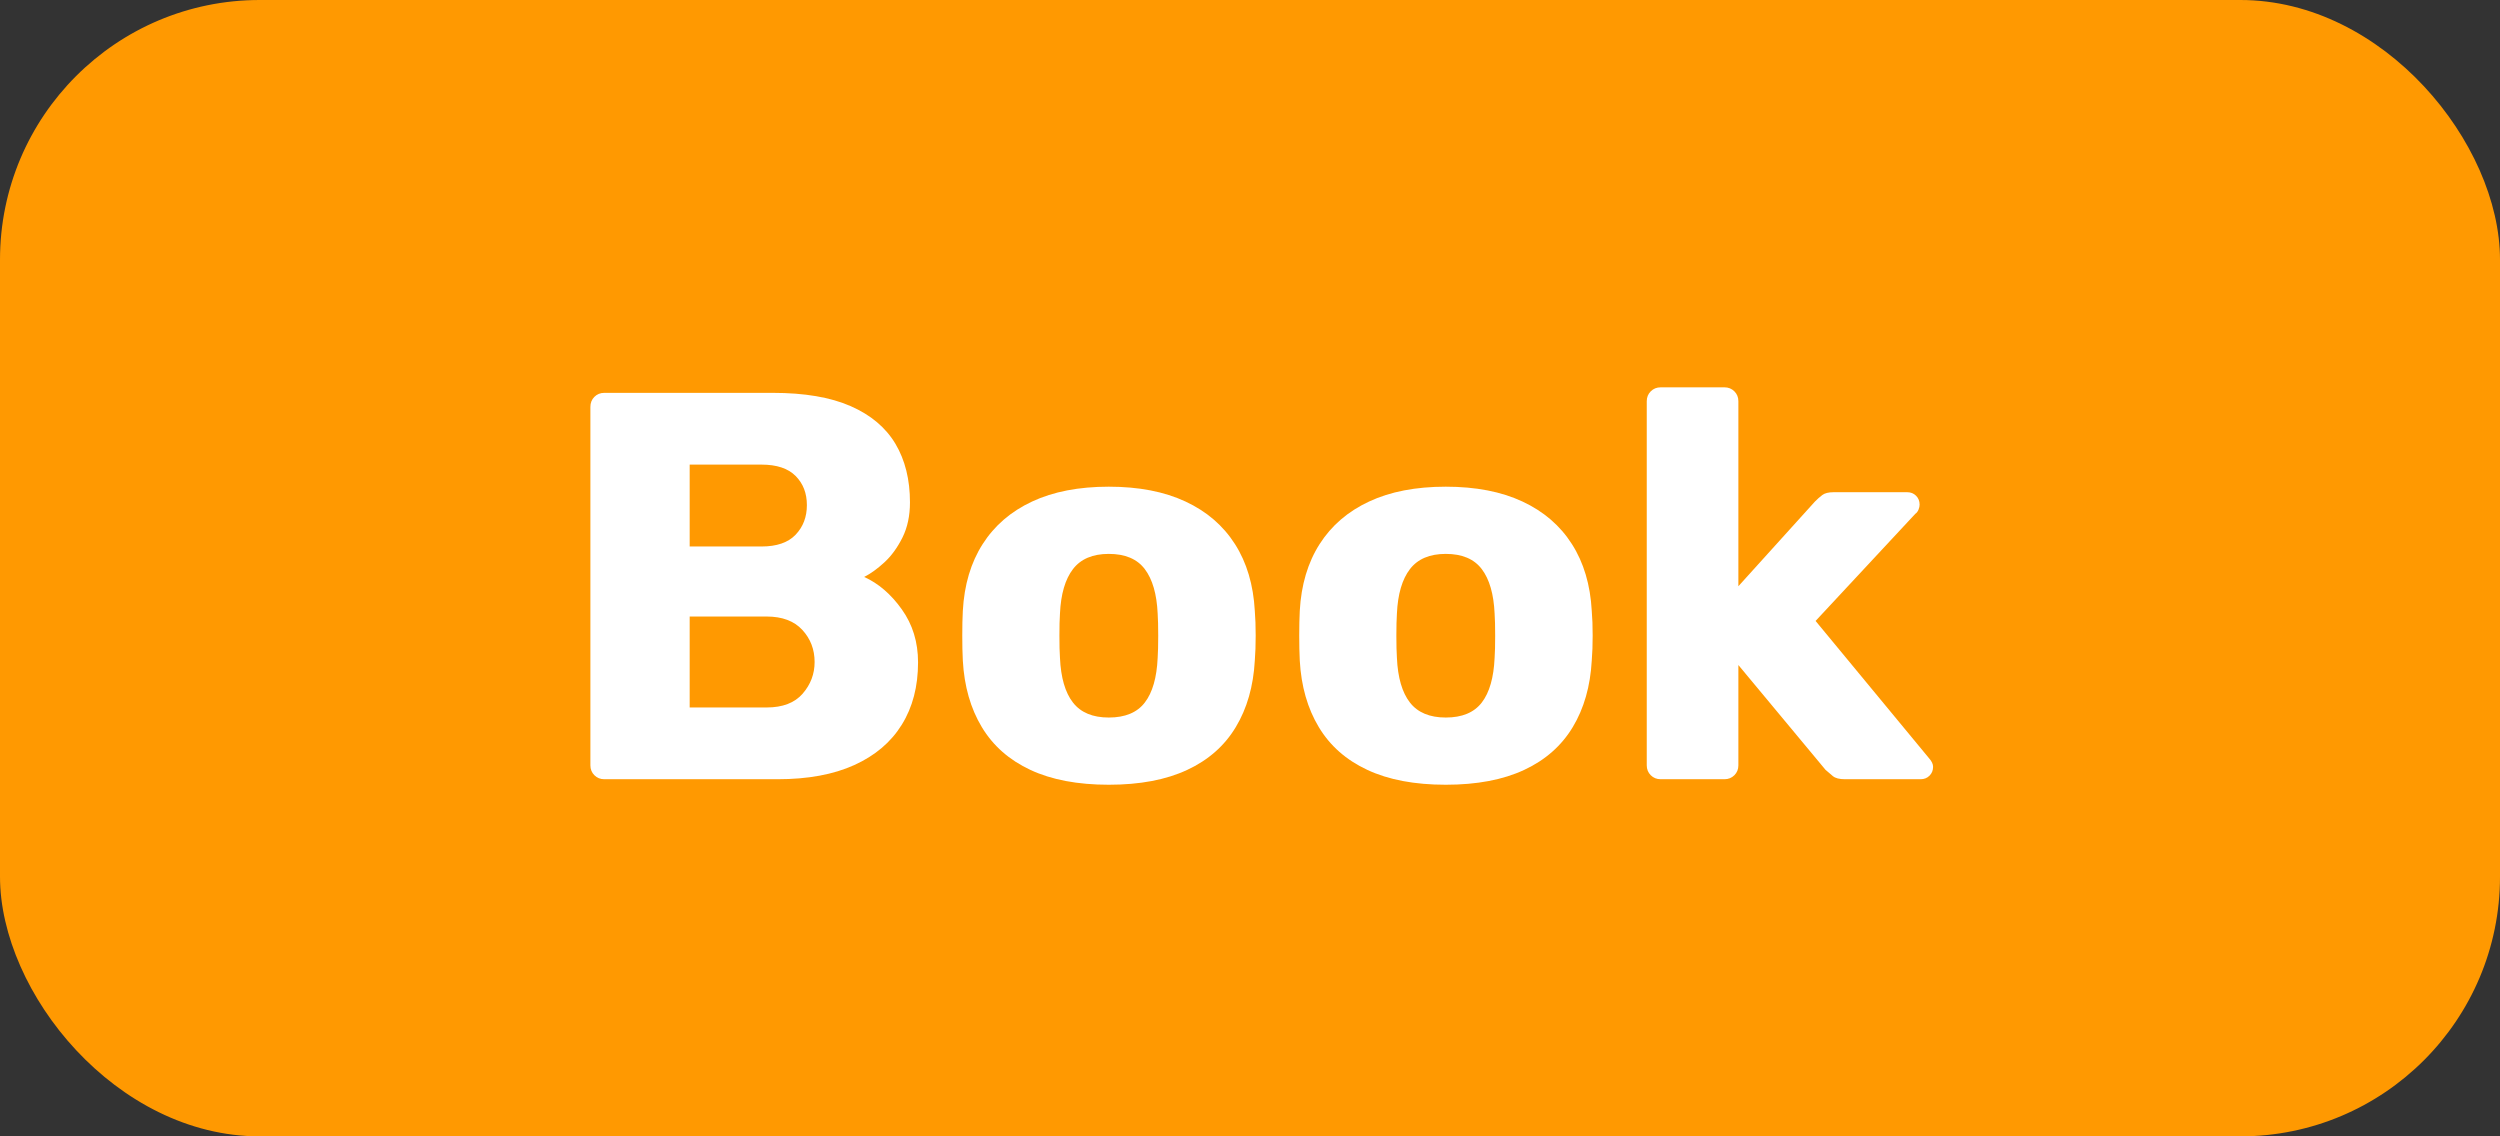 <?xml version="1.0" encoding="UTF-8"?>
<svg width="77px" height="35px" viewBox="0 0 77 35" version="1.1" xmlns="http://www.w3.org/2000/svg" xmlns:xlink="http://www.w3.org/1999/xlink">
    <rect x="0" y="0" width="77" height="35" fill="#333333" stroke="none"/>
    <title>Group</title>
    <g id="Page-1" stroke="none" stroke-width="1" fill="none" fill-rule="evenodd">
        <g id="Group">
            <rect id="Rectangle-Copy" fill="#FF9901" x="0" y="0" width="77" height="35" rx="8"></rect>
            <g id="Book" transform="translate(18.184, 11.93)" fill="#FFFFFF" fill-rule="nonzero">
                <path d="M0.427,12.07 C0.307,12.07 0.205,12.029 0.123,11.947 C0.041,11.865 -2.27373675e-13,11.763 -2.27373675e-13,11.643 L-2.27373675e-13,0.604 C-2.27373675e-13,0.479 0.041,0.375 0.123,0.293 C0.205,0.211 0.307,0.17 0.427,0.17 L5.619,0.17 C6.596,0.17 7.395,0.306 8.017,0.579 C8.638,0.852 9.097,1.239 9.396,1.74 C9.694,2.242 9.843,2.843 9.843,3.542 C9.843,3.952 9.767,4.312 9.614,4.622 C9.46,4.932 9.275,5.188 9.057,5.389 C8.839,5.59 8.63,5.74 8.432,5.84 C8.871,6.038 9.258,6.37 9.591,6.837 C9.925,7.304 10.092,7.848 10.092,8.47 C10.092,9.214 9.925,9.854 9.591,10.391 C9.258,10.928 8.771,11.342 8.13,11.633 C7.49,11.924 6.703,12.07 5.769,12.07 L0.427,12.07 Z M3.058,9.86 L5.429,9.86 C5.921,9.86 6.29,9.719 6.537,9.436 C6.783,9.153 6.906,8.828 6.906,8.46 C6.906,8.073 6.779,7.743 6.526,7.469 C6.272,7.196 5.907,7.059 5.429,7.059 L3.058,7.059 L3.058,9.86 Z M3.058,4.902 L5.27,4.902 C5.74,4.902 6.091,4.781 6.322,4.538 C6.553,4.295 6.668,3.991 6.668,3.627 C6.668,3.263 6.553,2.964 6.322,2.731 C6.091,2.497 5.74,2.38 5.27,2.38 L3.058,2.38 L3.058,4.902 Z" id="Shape"></path>
                <path d="M15.967,12.24 C15.01,12.24 14.205,12.088 13.552,11.783 C12.9,11.479 12.401,11.039 12.055,10.463 C11.709,9.888 11.515,9.206 11.471,8.417 C11.459,8.19 11.454,7.933 11.454,7.645 C11.454,7.356 11.459,7.102 11.471,6.883 C11.515,6.082 11.718,5.397 12.082,4.828 C12.445,4.258 12.953,3.821 13.605,3.517 C14.258,3.212 15.045,3.06 15.967,3.06 C16.89,3.06 17.677,3.212 18.329,3.517 C18.982,3.821 19.489,4.258 19.853,4.828 C20.216,5.397 20.42,6.082 20.464,6.883 C20.482,7.102 20.491,7.356 20.491,7.645 C20.491,7.933 20.482,8.19 20.464,8.417 C20.42,9.206 20.225,9.888 19.879,10.463 C19.534,11.039 19.035,11.479 18.382,11.783 C17.73,12.088 16.925,12.24 15.967,12.24 Z M15.967,10.17 C16.47,10.17 16.84,10.016 17.076,9.708 C17.313,9.4 17.445,8.941 17.472,8.332 C17.483,8.162 17.489,7.935 17.489,7.65 C17.489,7.365 17.483,7.138 17.472,6.968 C17.445,6.369 17.313,5.912 17.076,5.599 C16.84,5.286 16.47,5.13 15.967,5.13 C15.471,5.13 15.103,5.286 14.863,5.599 C14.623,5.912 14.49,6.369 14.463,6.968 C14.451,7.138 14.446,7.365 14.446,7.65 C14.446,7.935 14.451,8.162 14.463,8.332 C14.49,8.941 14.623,9.4 14.863,9.708 C15.103,10.016 15.471,10.17 15.967,10.17 Z" id="Shape"></path>
                <path d="M26.346,12.24 C25.388,12.24 24.583,12.088 23.931,11.783 C23.278,11.479 22.779,11.039 22.434,10.463 C22.088,9.888 21.893,9.206 21.849,8.417 C21.838,8.19 21.832,7.933 21.832,7.645 C21.832,7.356 21.838,7.102 21.849,6.883 C21.893,6.082 22.097,5.397 22.46,4.828 C22.824,4.258 23.331,3.821 23.984,3.517 C24.636,3.212 25.424,3.06 26.346,3.06 C27.268,3.06 28.055,3.212 28.708,3.517 C29.36,3.821 29.868,4.258 30.231,4.828 C30.595,5.397 30.798,6.082 30.842,6.883 C30.861,7.102 30.87,7.356 30.87,7.645 C30.87,7.933 30.861,8.19 30.842,8.417 C30.798,9.206 30.604,9.888 30.258,10.463 C29.912,11.039 29.413,11.479 28.761,11.783 C28.108,12.088 27.303,12.24 26.346,12.24 Z M26.346,10.17 C26.849,10.17 27.218,10.016 27.455,9.708 C27.692,9.4 27.823,8.941 27.85,8.332 C27.862,8.162 27.867,7.935 27.867,7.65 C27.867,7.365 27.862,7.138 27.85,6.968 C27.823,6.369 27.692,5.912 27.455,5.599 C27.218,5.286 26.849,5.13 26.346,5.13 C25.85,5.13 25.482,5.286 25.242,5.599 C25.002,5.912 24.868,6.369 24.841,6.968 C24.83,7.138 24.824,7.365 24.824,7.65 C24.824,7.935 24.83,8.162 24.841,8.332 C24.868,8.941 25.002,9.4 25.242,9.708 C25.482,10.016 25.85,10.17 26.346,10.17 Z" id="Shape"></path>
                <path d="M32.963,12.07 C32.843,12.07 32.741,12.029 32.659,11.947 C32.577,11.865 32.536,11.763 32.536,11.643 L32.536,0.427 C32.536,0.307 32.577,0.205 32.659,0.123 C32.741,0.041 32.843,0 32.963,0 L34.931,0 C35.051,0 35.152,0.041 35.235,0.123 C35.317,0.205 35.358,0.307 35.358,0.427 L35.358,6.126 L37.715,3.519 C37.788,3.444 37.864,3.377 37.941,3.318 C38.018,3.259 38.135,3.23 38.29,3.23 L40.558,3.23 C40.667,3.23 40.758,3.266 40.831,3.339 C40.904,3.412 40.94,3.503 40.94,3.612 C40.94,3.658 40.93,3.708 40.908,3.763 C40.887,3.819 40.852,3.864 40.804,3.899 L37.736,7.195 L41.229,11.422 C41.313,11.515 41.355,11.604 41.355,11.688 C41.355,11.797 41.318,11.888 41.245,11.961 C41.172,12.034 41.081,12.07 40.972,12.07 L38.639,12.07 C38.469,12.07 38.345,12.038 38.268,11.974 C38.191,11.911 38.115,11.846 38.042,11.781 L35.358,8.553 L35.358,11.643 C35.358,11.763 35.317,11.865 35.235,11.947 C35.152,12.029 35.051,12.07 34.931,12.07 L32.963,12.07 Z" id="Path"></path>
            </g>
        </g>
    </g>
</svg>